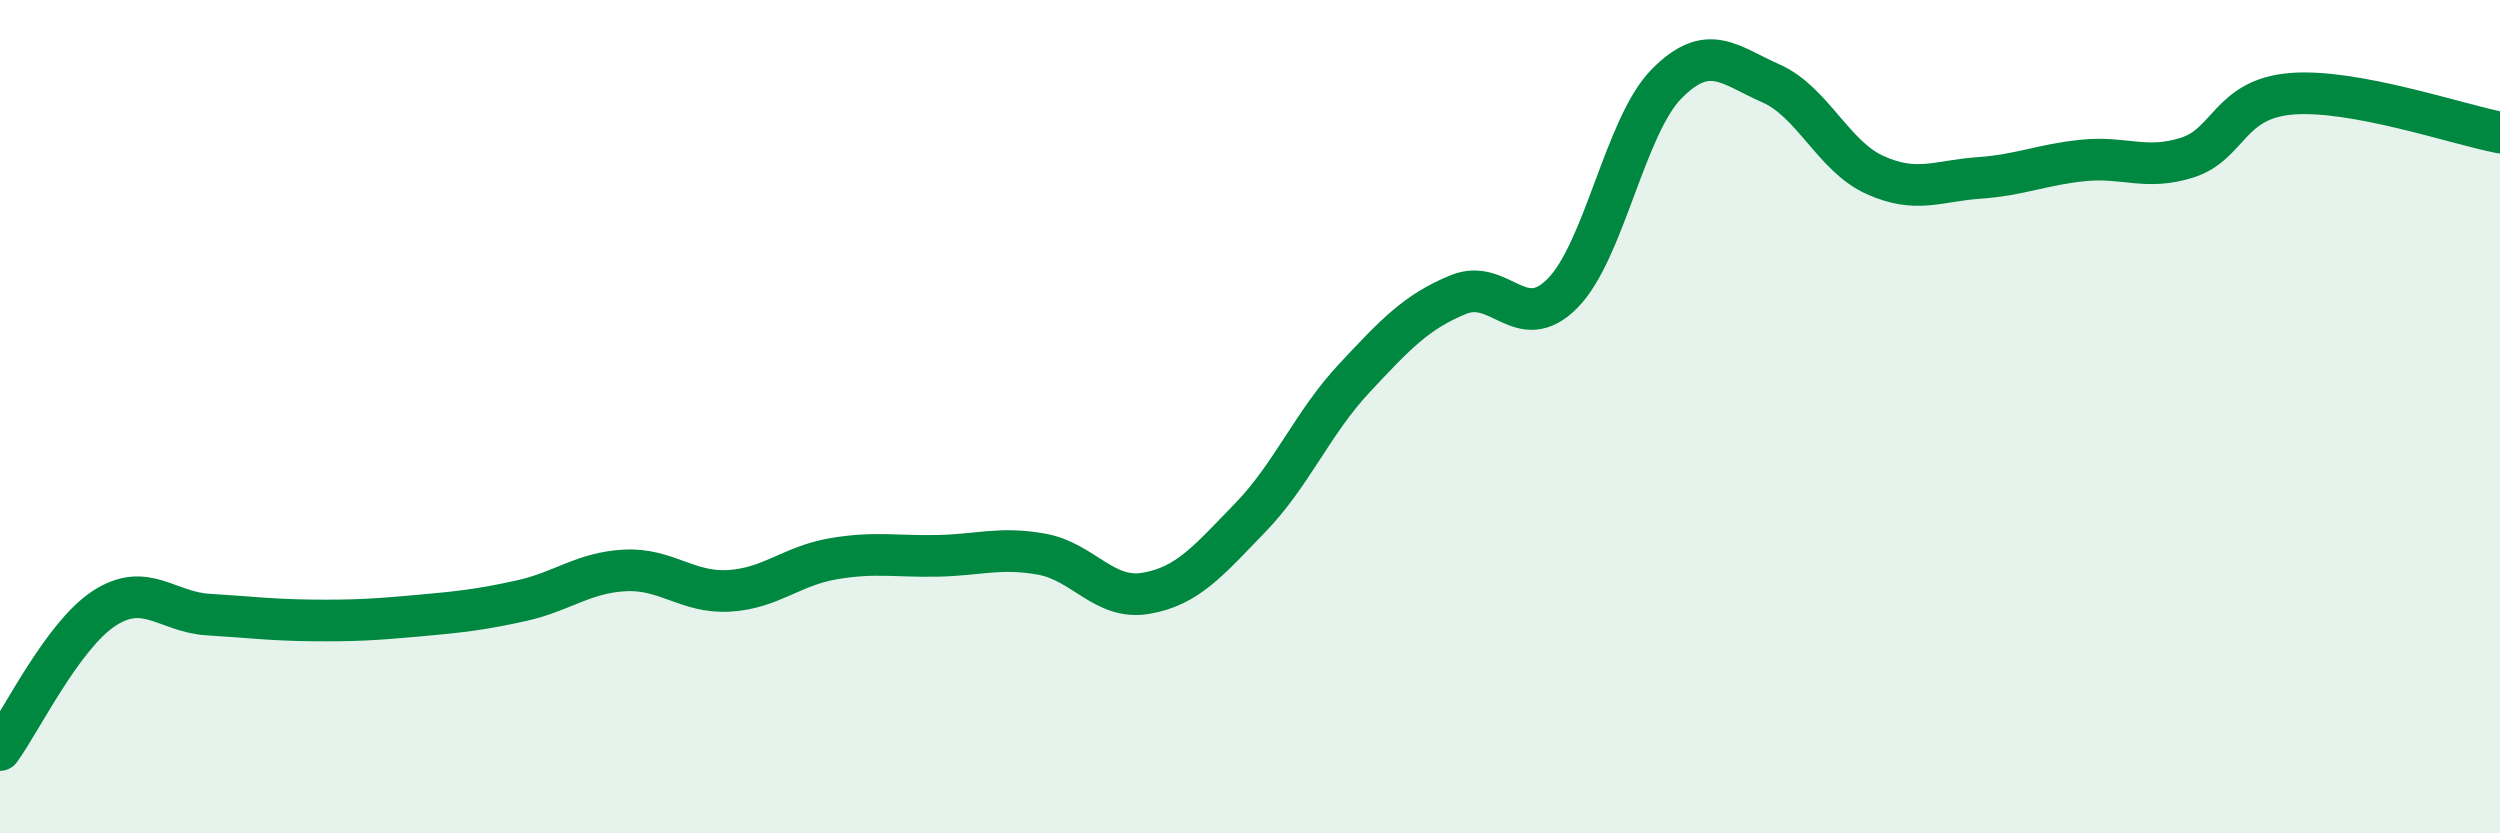 
    <svg width="60" height="20" viewBox="0 0 60 20" xmlns="http://www.w3.org/2000/svg">
      <path
        d="M 0,18 C 0.5,17.32 1.5,15.25 2.5,14.6 C 3.5,13.95 4,14.69 5,14.75 C 6,14.81 6.5,14.88 7.5,14.89 C 8.5,14.9 9,14.87 10,14.78 C 11,14.69 11.5,14.64 12.5,14.42 C 13.5,14.2 14,13.74 15,13.69 C 16,13.64 16.5,14.24 17.5,14.18 C 18.5,14.12 19,13.58 20,13.41 C 21,13.24 21.5,13.36 22.5,13.34 C 23.5,13.32 24,13.12 25,13.3 C 26,13.48 26.5,14.41 27.5,14.24 C 28.5,14.07 29,13.46 30,12.43 C 31,11.4 31.5,10.15 32.5,9.08 C 33.5,8.01 34,7.48 35,7.07 C 36,6.66 36.5,8.05 37.5,7.04 C 38.5,6.03 39,3.02 40,2.01 C 41,1 41.5,1.56 42.5,2 C 43.5,2.44 44,3.75 45,4.2 C 46,4.65 46.5,4.34 47.5,4.27 C 48.5,4.2 49,3.95 50,3.85 C 51,3.75 51.5,4.1 52.5,3.78 C 53.5,3.46 53.5,2.37 55,2.25 C 56.5,2.13 59,2.99 60,3.18L60 20L0 20Z"
        fill="#008740"
        opacity="0.1"
        stroke-linecap="round"
        stroke-linejoin="round"
      />
      <path
        d="M 0,18 C 0.5,17.32 1.5,15.25 2.5,14.6 C 3.5,13.95 4,14.69 5,14.75 C 6,14.81 6.5,14.88 7.5,14.89 C 8.5,14.9 9,14.87 10,14.78 C 11,14.69 11.5,14.64 12.5,14.42 C 13.5,14.2 14,13.74 15,13.69 C 16,13.64 16.5,14.24 17.5,14.18 C 18.5,14.12 19,13.58 20,13.41 C 21,13.24 21.5,13.36 22.5,13.34 C 23.5,13.32 24,13.12 25,13.3 C 26,13.48 26.5,14.41 27.5,14.24 C 28.5,14.07 29,13.46 30,12.43 C 31,11.4 31.5,10.15 32.5,9.08 C 33.5,8.01 34,7.48 35,7.07 C 36,6.66 36.5,8.05 37.5,7.04 C 38.5,6.03 39,3.02 40,2.01 C 41,1 41.5,1.56 42.5,2 C 43.5,2.44 44,3.75 45,4.2 C 46,4.65 46.5,4.34 47.5,4.27 C 48.5,4.2 49,3.95 50,3.85 C 51,3.75 51.5,4.1 52.5,3.78 C 53.5,3.46 53.5,2.37 55,2.25 C 56.5,2.13 59,2.99 60,3.18"
        stroke="#008740"
        stroke-width="1"
        fill="none"
        stroke-linecap="round"
        stroke-linejoin="round"
      />
    </svg>
  